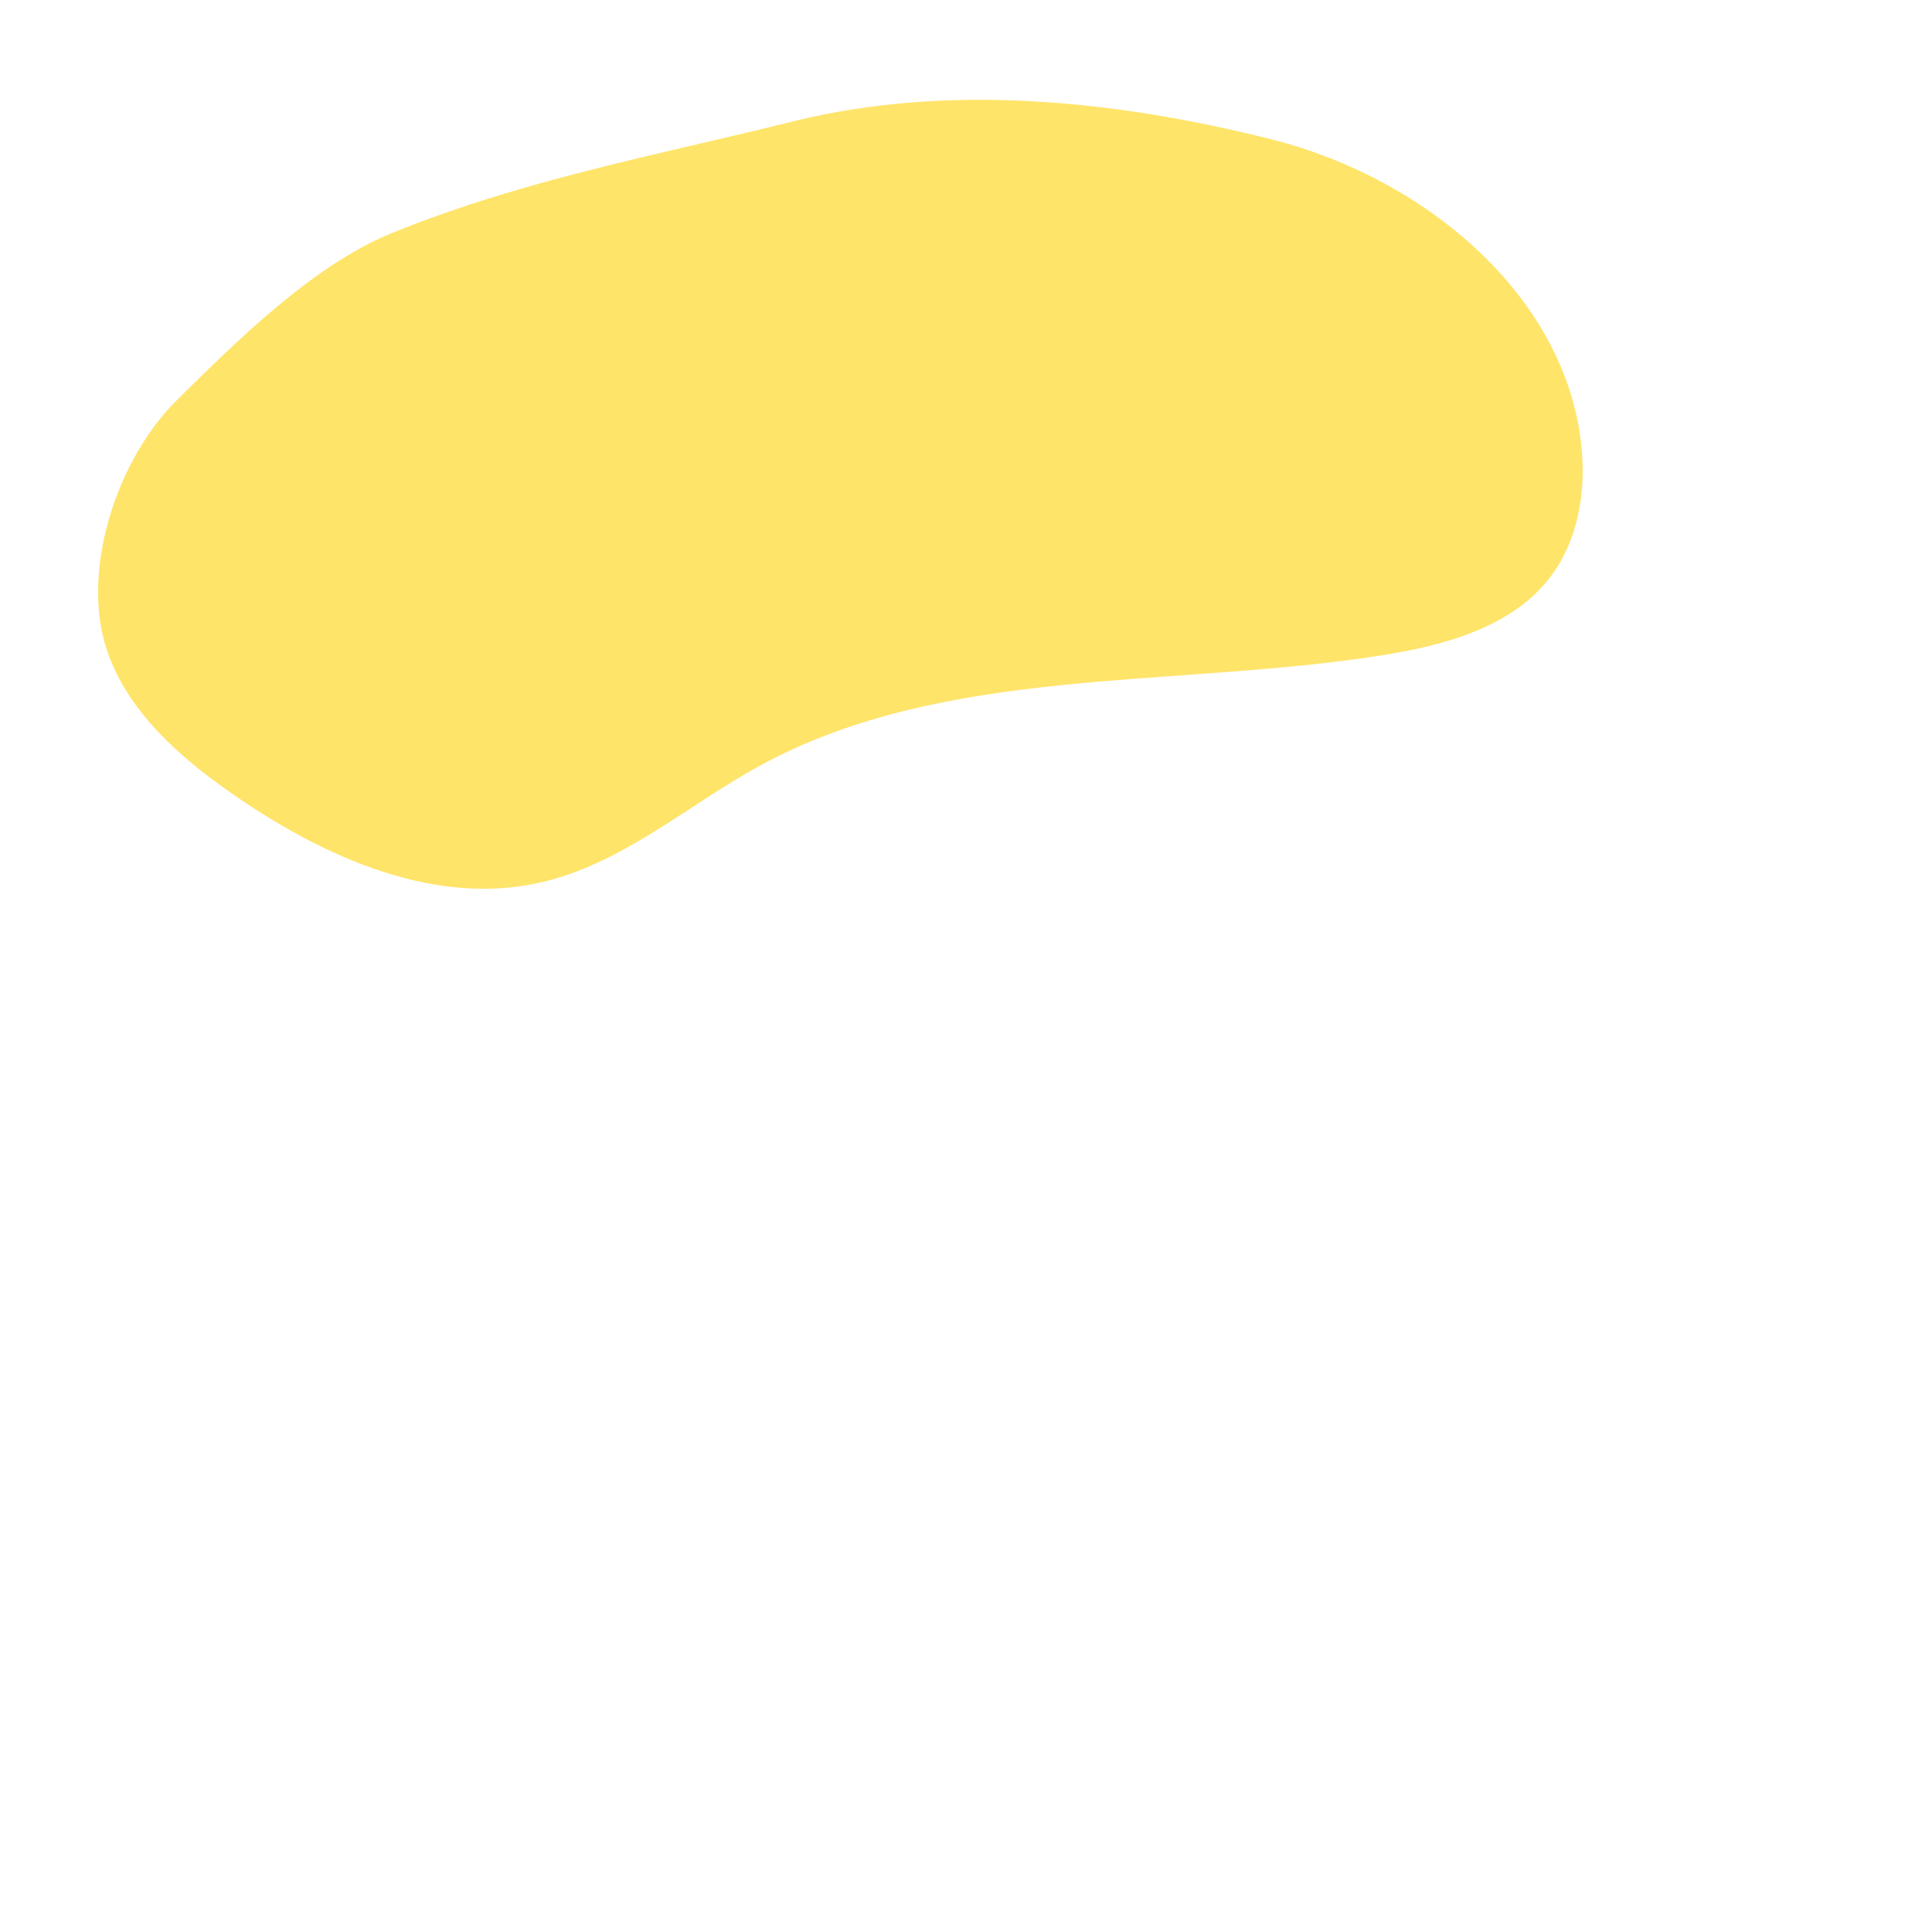 <?xml version="1.0" encoding="iso-8859-1"?>
<!-- Generator: Adobe Illustrator 19.1.0, SVG Export Plug-In . SVG Version: 6.00 Build 0)  -->
<!DOCTYPE svg PUBLIC "-//W3C//DTD SVG 1.1//EN" "http://www.w3.org/Graphics/SVG/1.1/DTD/svg11.dtd">
<svg version="1.1" xmlns="http://www.w3.org/2000/svg" xmlns:xlink="http://www.w3.org/1999/xlink" x="0px" y="0px"
	 viewBox="0 0 512 512" enable-background="new 0 0 512 512" xml:space="preserve">
<g id="Layer_4">
	<path fill="#FFE46A" d="M365.92,173.712c-55.36,8.686-115.439,2.574-164.214,29.029c-19.603,10.633-36.836,26.328-58.803,31.205
		c-27.658,6.141-55.978-6.445-78.997-21.962c-15.772-10.632-31.108-23.881-36.161-41.596c-5.837-20.462,3.448-48.825,19.014-64.23
		s36.126-35.821,56.789-44.26c34.779-14.203,70.12-20.665,106.731-29.752c41.088-10.198,85.768-5.525,126.67,4.78
		s78.218,41.666,82.167,81.571c1.249,12.621-1.128,26.136-9.58,36.041C399.222,166.625,382.082,171.176,365.92,173.712z"/>
</g>
<g id="Layer_1">
</g>
</svg>
